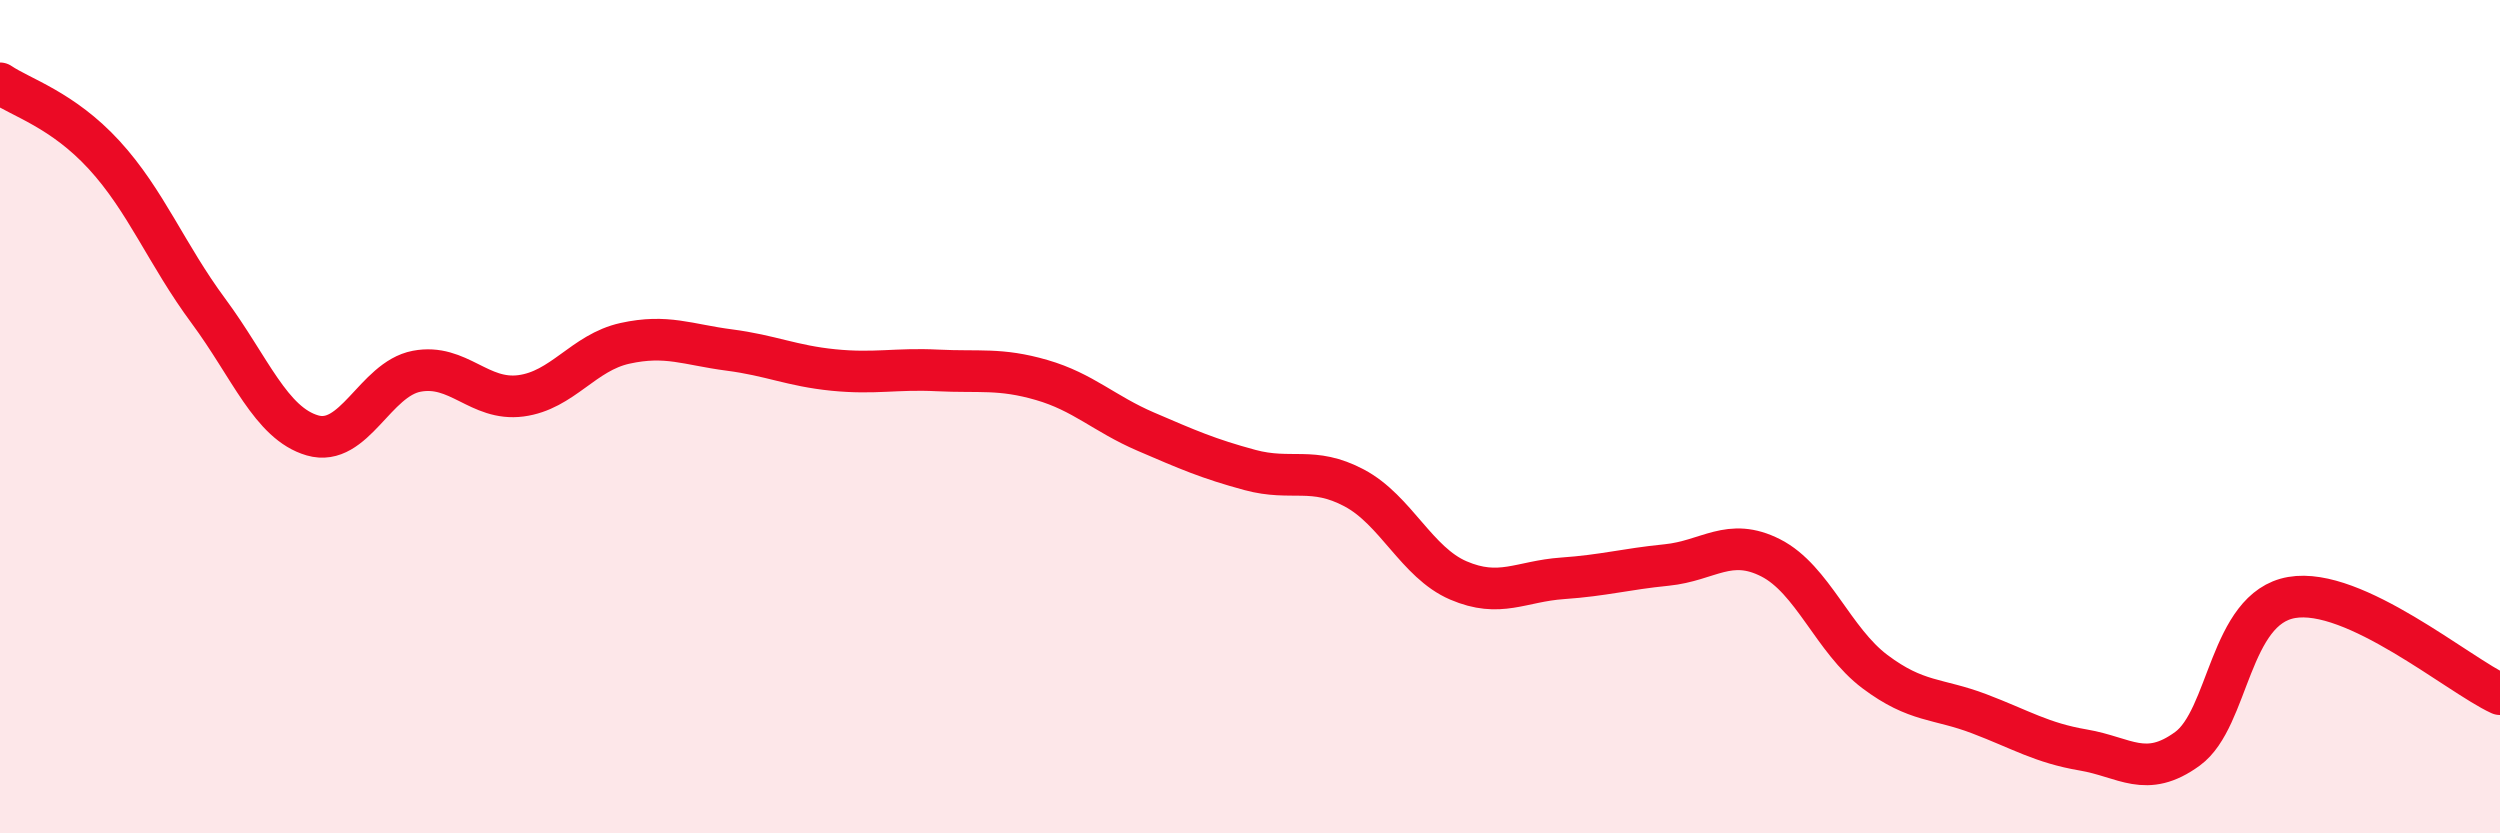 
    <svg width="60" height="20" viewBox="0 0 60 20" xmlns="http://www.w3.org/2000/svg">
      <path
        d="M 0,2 C 0.5,2.34 1.5,2.63 2.5,3.72 C 3.5,4.81 4,6.11 5,7.46 C 6,8.81 6.5,10.16 7.5,10.45 C 8.5,10.74 9,9.1 10,8.91 C 11,8.72 11.5,9.63 12.5,9.5 C 13.5,9.37 14,8.46 15,8.24 C 16,8.02 16.5,8.27 17.5,8.4 C 18.5,8.53 19,8.78 20,8.88 C 21,8.98 21.5,8.84 22.5,8.89 C 23.5,8.94 24,8.83 25,9.12 C 26,9.41 26.5,9.93 27.5,10.36 C 28.5,10.79 29,11.01 30,11.28 C 31,11.55 31.5,11.18 32.5,11.71 C 33.5,12.24 34,13.5 35,13.93 C 36,14.36 36.5,13.95 37.5,13.88 C 38.5,13.81 39,13.66 40,13.56 C 41,13.46 41.5,12.88 42.5,13.39 C 43.5,13.9 44,15.37 45,16.12 C 46,16.87 46.5,16.75 47.5,17.13 C 48.5,17.51 49,17.83 50,18 C 51,18.17 51.5,18.7 52.5,17.97 C 53.5,17.24 53.5,14.6 55,14.34 C 56.5,14.08 59,16.2 60,16.66L60 20L0 20Z"
        fill="#EB0A25"
        opacity="0.1"
        stroke-linecap="round"
        stroke-linejoin="round"
      />
      <path
        d="M 0,2 C 0.5,2.34 1.5,2.63 2.5,3.72 C 3.5,4.81 4,6.11 5,7.46 C 6,8.81 6.5,10.16 7.5,10.45 C 8.5,10.74 9,9.1 10,8.91 C 11,8.72 11.5,9.63 12.5,9.5 C 13.5,9.37 14,8.46 15,8.24 C 16,8.02 16.5,8.27 17.5,8.4 C 18.5,8.53 19,8.78 20,8.88 C 21,8.98 21.5,8.84 22.5,8.89 C 23.5,8.94 24,8.83 25,9.12 C 26,9.41 26.5,9.93 27.5,10.36 C 28.5,10.79 29,11.01 30,11.28 C 31,11.55 31.5,11.18 32.5,11.71 C 33.5,12.24 34,13.5 35,13.93 C 36,14.36 36.5,13.95 37.5,13.88 C 38.5,13.81 39,13.66 40,13.56 C 41,13.46 41.5,12.88 42.5,13.39 C 43.5,13.9 44,15.37 45,16.12 C 46,16.87 46.5,16.75 47.5,17.13 C 48.5,17.51 49,17.83 50,18 C 51,18.17 51.5,18.7 52.5,17.97 C 53.5,17.24 53.5,14.6 55,14.34 C 56.5,14.08 59,16.2 60,16.66"
        stroke="#EB0A25"
        stroke-width="1"
        fill="none"
        stroke-linecap="round"
        stroke-linejoin="round"
      />
    </svg>
  